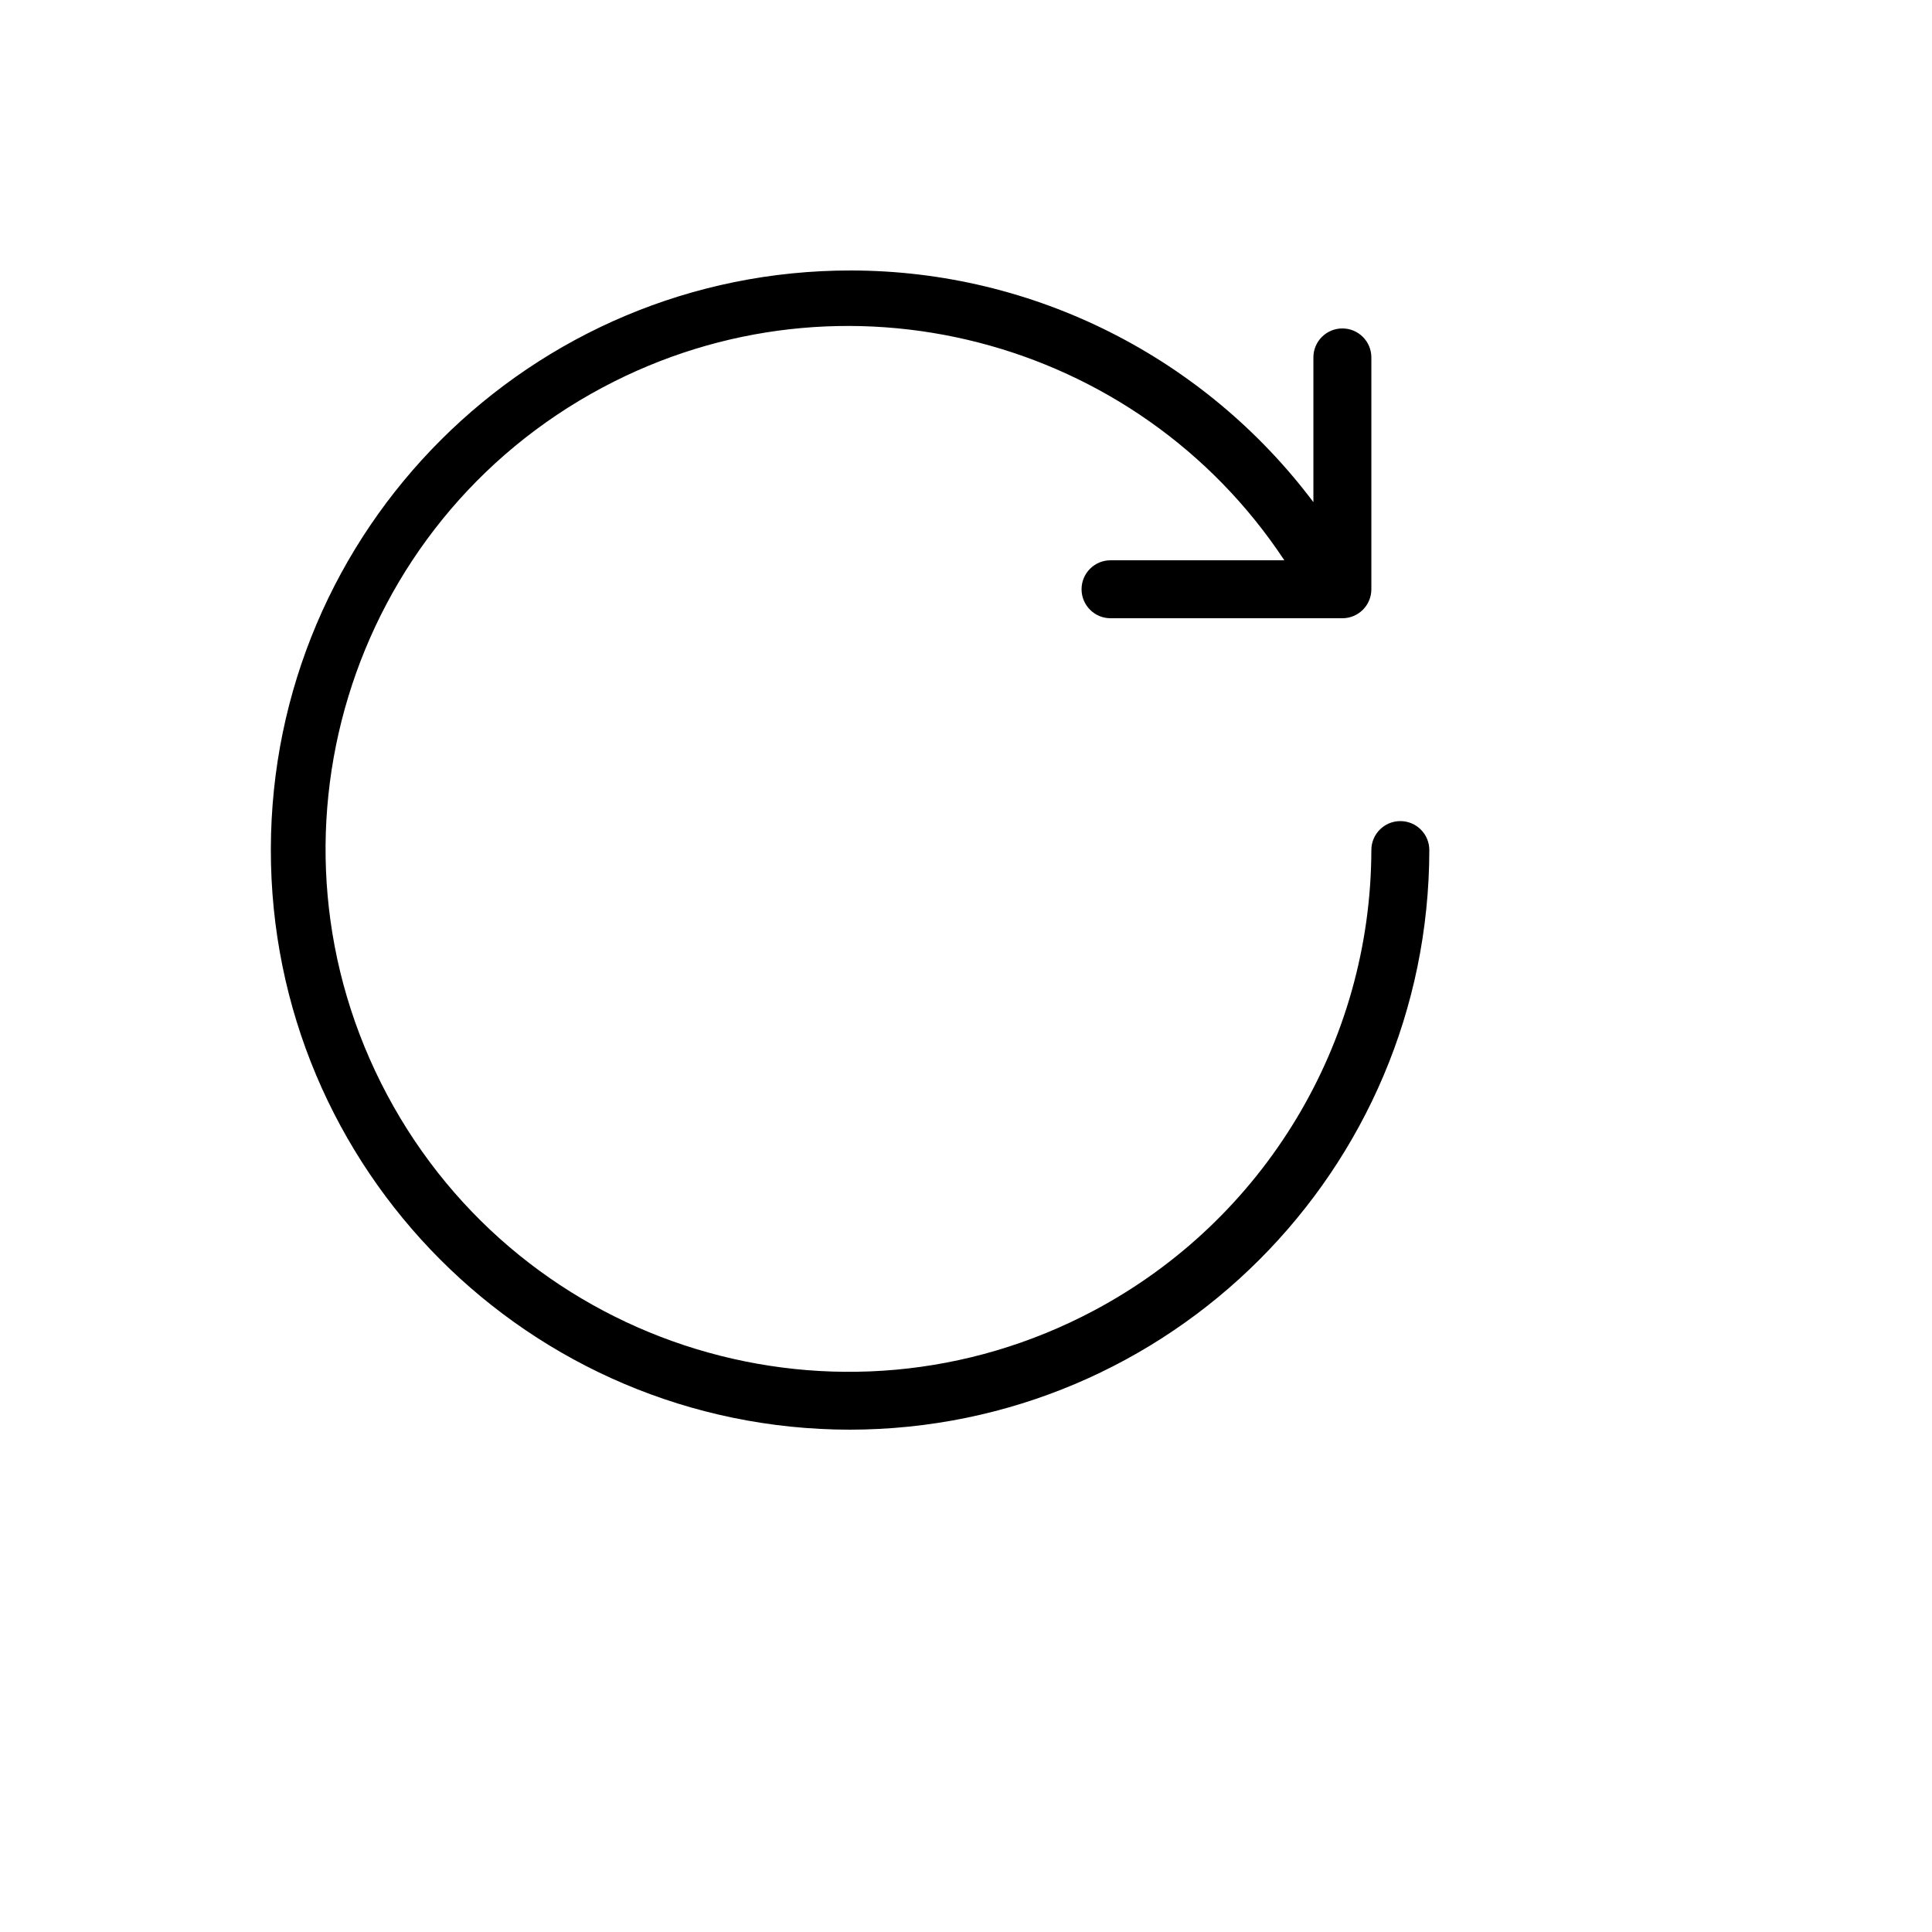 <svg xmlns="http://www.w3.org/2000/svg" version="1.1" xmlns:xlink="http://www.w3.org/1999/xlink" width="100%" height="100%" id="svgWorkerArea" viewBox="-25 -25 625 625" xmlns:idraw="https://idraw.muisca.co" style="background: white;"><defs id="defsdoc"><pattern id="patternBool" x="0" y="0" width="10" height="10" patternUnits="userSpaceOnUse" patternTransform="rotate(35)"><circle cx="5" cy="5" r="4" style="stroke: none;fill: #ff000070;"></circle></pattern></defs><g id="fileImp-450684800" class="cosito"><path id="pathImp-596817939" class="grouped" d="M428.007 240.625C422.83 240.625 418.632 244.823 418.632 250 418.489 312.349 384.055 369.563 329.029 398.883 246.588 442.81 144.147 411.587 100.222 329.147 56.294 246.706 87.517 144.265 169.957 100.339 247.602 58.968 342.945 84.295 390.478 156.25 390.478 156.25 334.257 156.25 334.257 156.25 329.08 156.25 324.882 160.448 324.882 165.625 324.882 170.802 329.08 175 334.257 175 334.257 175 409.257 175 409.257 175 409.26 175 409.264 175 409.268 175 414.443 174.996 418.635 170.8 418.632 165.625 418.632 165.625 418.632 90.625 418.632 90.625 418.632 85.448 414.433 81.25 409.257 81.25 404.08 81.25 399.882 85.448 399.882 90.625 399.882 90.625 399.882 137.448 399.882 137.447 364.851 90.831 309.743 62.575 250.356 62.5 146.802 62.369 62.752 146.209 62.619 249.763 62.489 353.316 146.33 437.369 249.882 437.5 353.384 437.378 437.26 353.502 437.382 250 437.382 244.823 433.183 240.625 428.007 240.625 428.007 240.625 428.007 240.625 428.007 240.625"></path></g></svg>